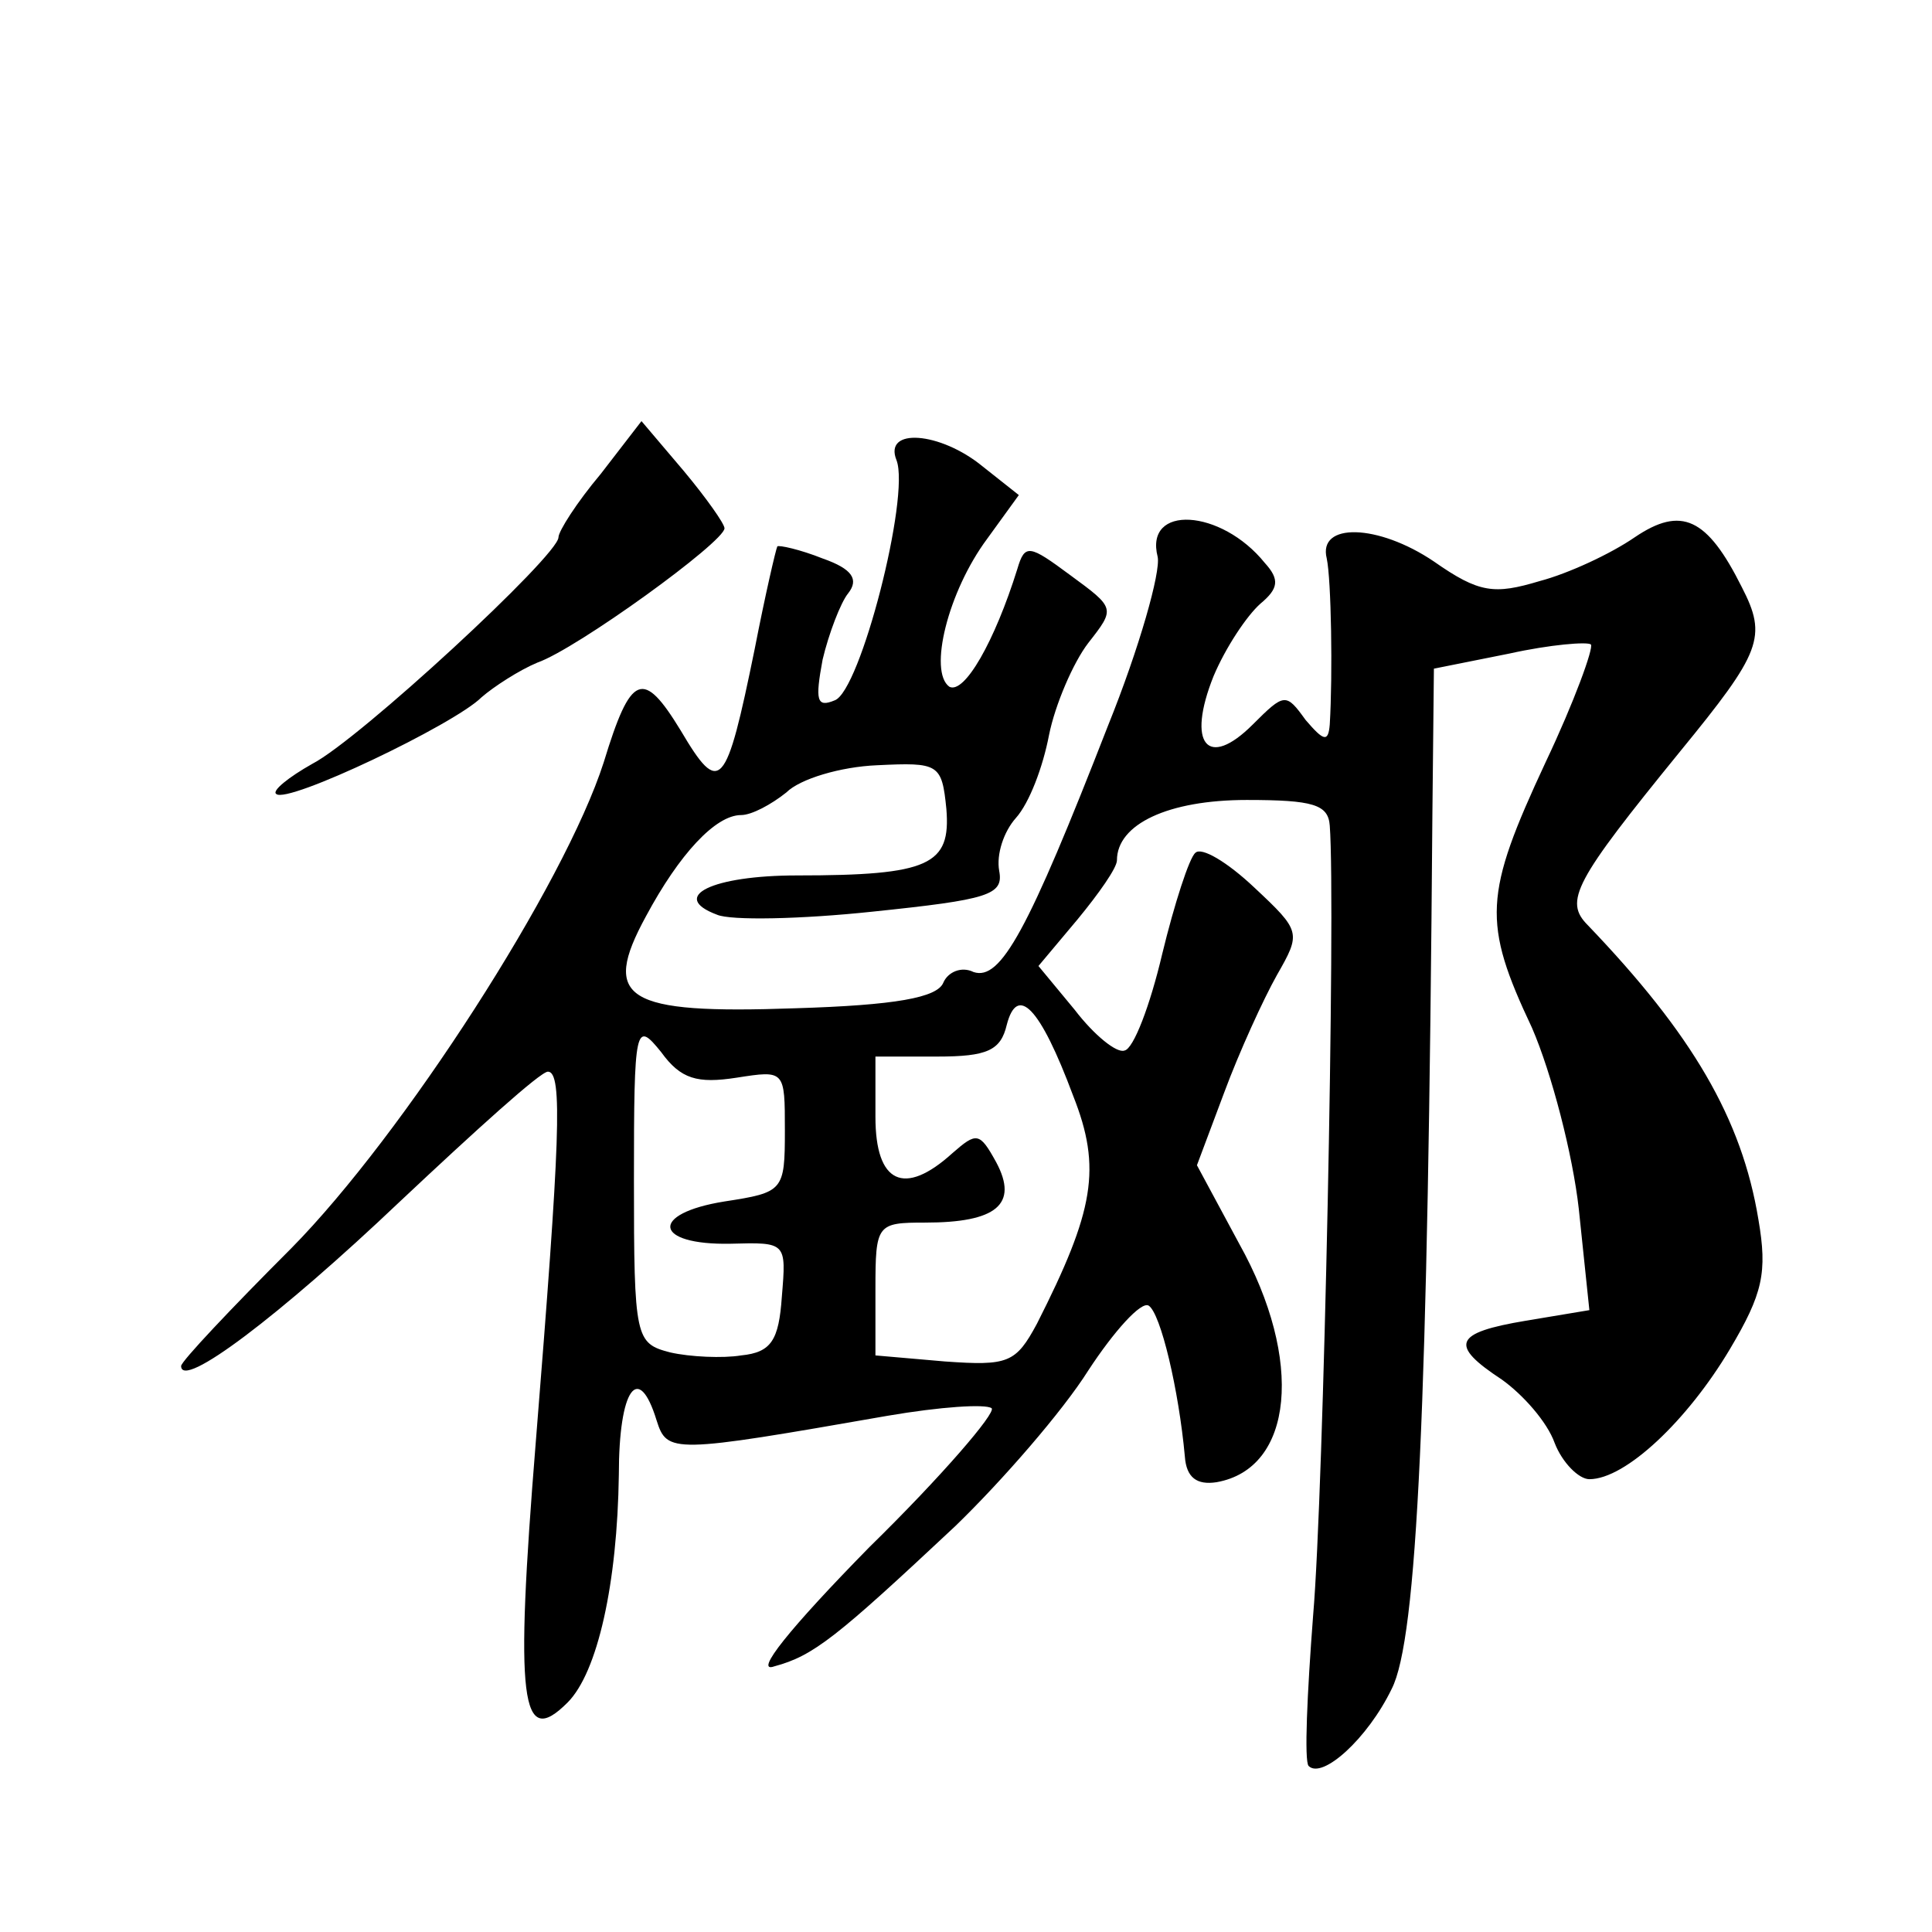 <?xml version="1.0" standalone="no"?>
<!DOCTYPE svg PUBLIC "-//W3C//DTD SVG 20010904//EN"
 "http://www.w3.org/TR/2001/REC-SVG-20010904/DTD/svg10.dtd">
<svg version="1.0" xmlns="http://www.w3.org/2000/svg"
 width="128pt" height="128pt" viewBox="0 0 128 128"
 preserveAspectRatio="xMidYMid meet">
<g transform="translate(0,128) scale(0.1,-0.1)"
fill="#0" stroke="none">
<path d="M398 966 c-16 -19 -28 -38 -28 -42 0 -12 -132 -134 -163 -150 -16 -9 -27
-18 -24 -20 7 -7 118 46 136 64 8 7 25 18 37 23 26 9 124 80 124 89 0 3 -12 20
-27 38 l-28 33 -27 -35z M594 975 c9 -24 -24 -153 -41 -159 -12 -5 -13 0 -8 27
4 17 12 38 17 44 7 9 3 16 -17 23 -15 6 -29 9 -30 8 -1 -2 -8 -32 -15 -68 -19 -93
-23 -98 -49 -54 -25 41 -33 38 -51 -21 -26 -81 -133 -247 -207 -322 -40 -40 -73
-75 -73 -78 0 -16 65 33 145 109 50 47 93 86 98 86 10 0 8 -46 -8 -245 -14 -173
-10 -204 21 -173 20 20 33 79 34 151 0 57 13 75 25 36 7 -22 10 -22 153 3 35 6
65 8 69 5 3 -3 -33 -45 -81 -92 -53 -54 -77 -84 -63 -79 26 7 41 19 120 93 31 30
71 76 88 103 17 26 35 46 40 43 8 -5 20 -56 24 -100 1 -14 8 -19 21 -17 51 9 58
81 15 158 l-28 52 18 48 c10 27 26 62 35 78 16 28 16 29 -15 58 -18 17 -35 27 -39
23 -4 -3 -14 -34 -22 -67 -8 -34 -19 -63 -25 -64 -5 -2 -20 10 -33 27 l-24 29 26
31 c14 17 26 34 26 39 0 24 34 40 86 40 44 0 54 -3 55 -17 4 -52 -4 -442 -11 -523
-4 -52 -6 -97 -3 -100 9 -9 39 18 55 51 17 33 24 186 27 580 l1 96 50 10 c27 6
52 8 54 6 2 -2 -11 -38 -30 -78 -41 -88 -42 -106 -9 -176 13 -30 27 -84 31 -120
l7 -67 -42 -7 c-48 -8 -51 -16 -16 -39 14 -10 30 -28 35 -42 5 -13 16 -24 23 -24
24 0 65 39 93 86 22 37 25 51 19 86 -11 67 -44 123 -113 195 -16 16 -9 29 61 115
54 66 58 76 41 109 -23 46 -40 54 -71 33 -16 -11 -44 -24 -63 -29 -30 -9 -40 -8
-70 13 -37 25 -77 26 -71 2 3 -14 4 -77 2 -110 -1 -12 -4 -11 -16 3 -13 18 -14
18 -35 -3 -30 -30 -44 -13 -26 32 8 19 22 40 31 48 12 10 13 16 3 27 -29 36 -80
39 -71 4 2 -10 -12 -60 -33 -112 -53 -136 -71 -169 -89 -163 -8 4 -17 0 -20 -7
-4 -10 -32 -15 -98 -17 -113 -4 -129 6 -99 61 22 41 46 67 63 67 7 0 20 7 30 15
9 9 36 17 60 18 41 2 43 1 46 -29 3 -37 -11 -44 -99 -44 -56 0 -85 -14 -53 -26
9 -4 56 -3 103 2 77 8 87 11 84 27 -2 11 3 26 11 35 9 10 18 34 22 55 4 20 16 48
26 61 18 23 18 23 -12 45 -27 20 -30 21 -35 4 -15 -48 -35 -83 -45 -78 -14 10 -1
63 25 98 l21 29 -24 19 c-28 23 -66 26 -57 4z m117 -421 c19 -48 14 -76 -24 -151
-14 -26 -19 -28 -61 -25 l-46 4 0 44 c0 43 1 44 33 44 47 0 62 12 47 40 -11 20
-13 20 -29 6 -32 -29 -51 -20 -51 24 l0 40 41 0 c33 0 42 4 46 21 7 27 22 12 44
-47z m-223 12 c32 5 32 5 32 -35 0 -40 -1 -41 -40 -47 -50 -8 -47 -29 4 -28 37
1 37 1 34 -35 -2 -29 -7 -37 -27 -39 -12 -2 -34 -1 -47 2 -23 6 -24 9 -24 114 0
103 1 106 18 85 13 -18 24 -21 50 -17z"/>
</g>
</svg>
